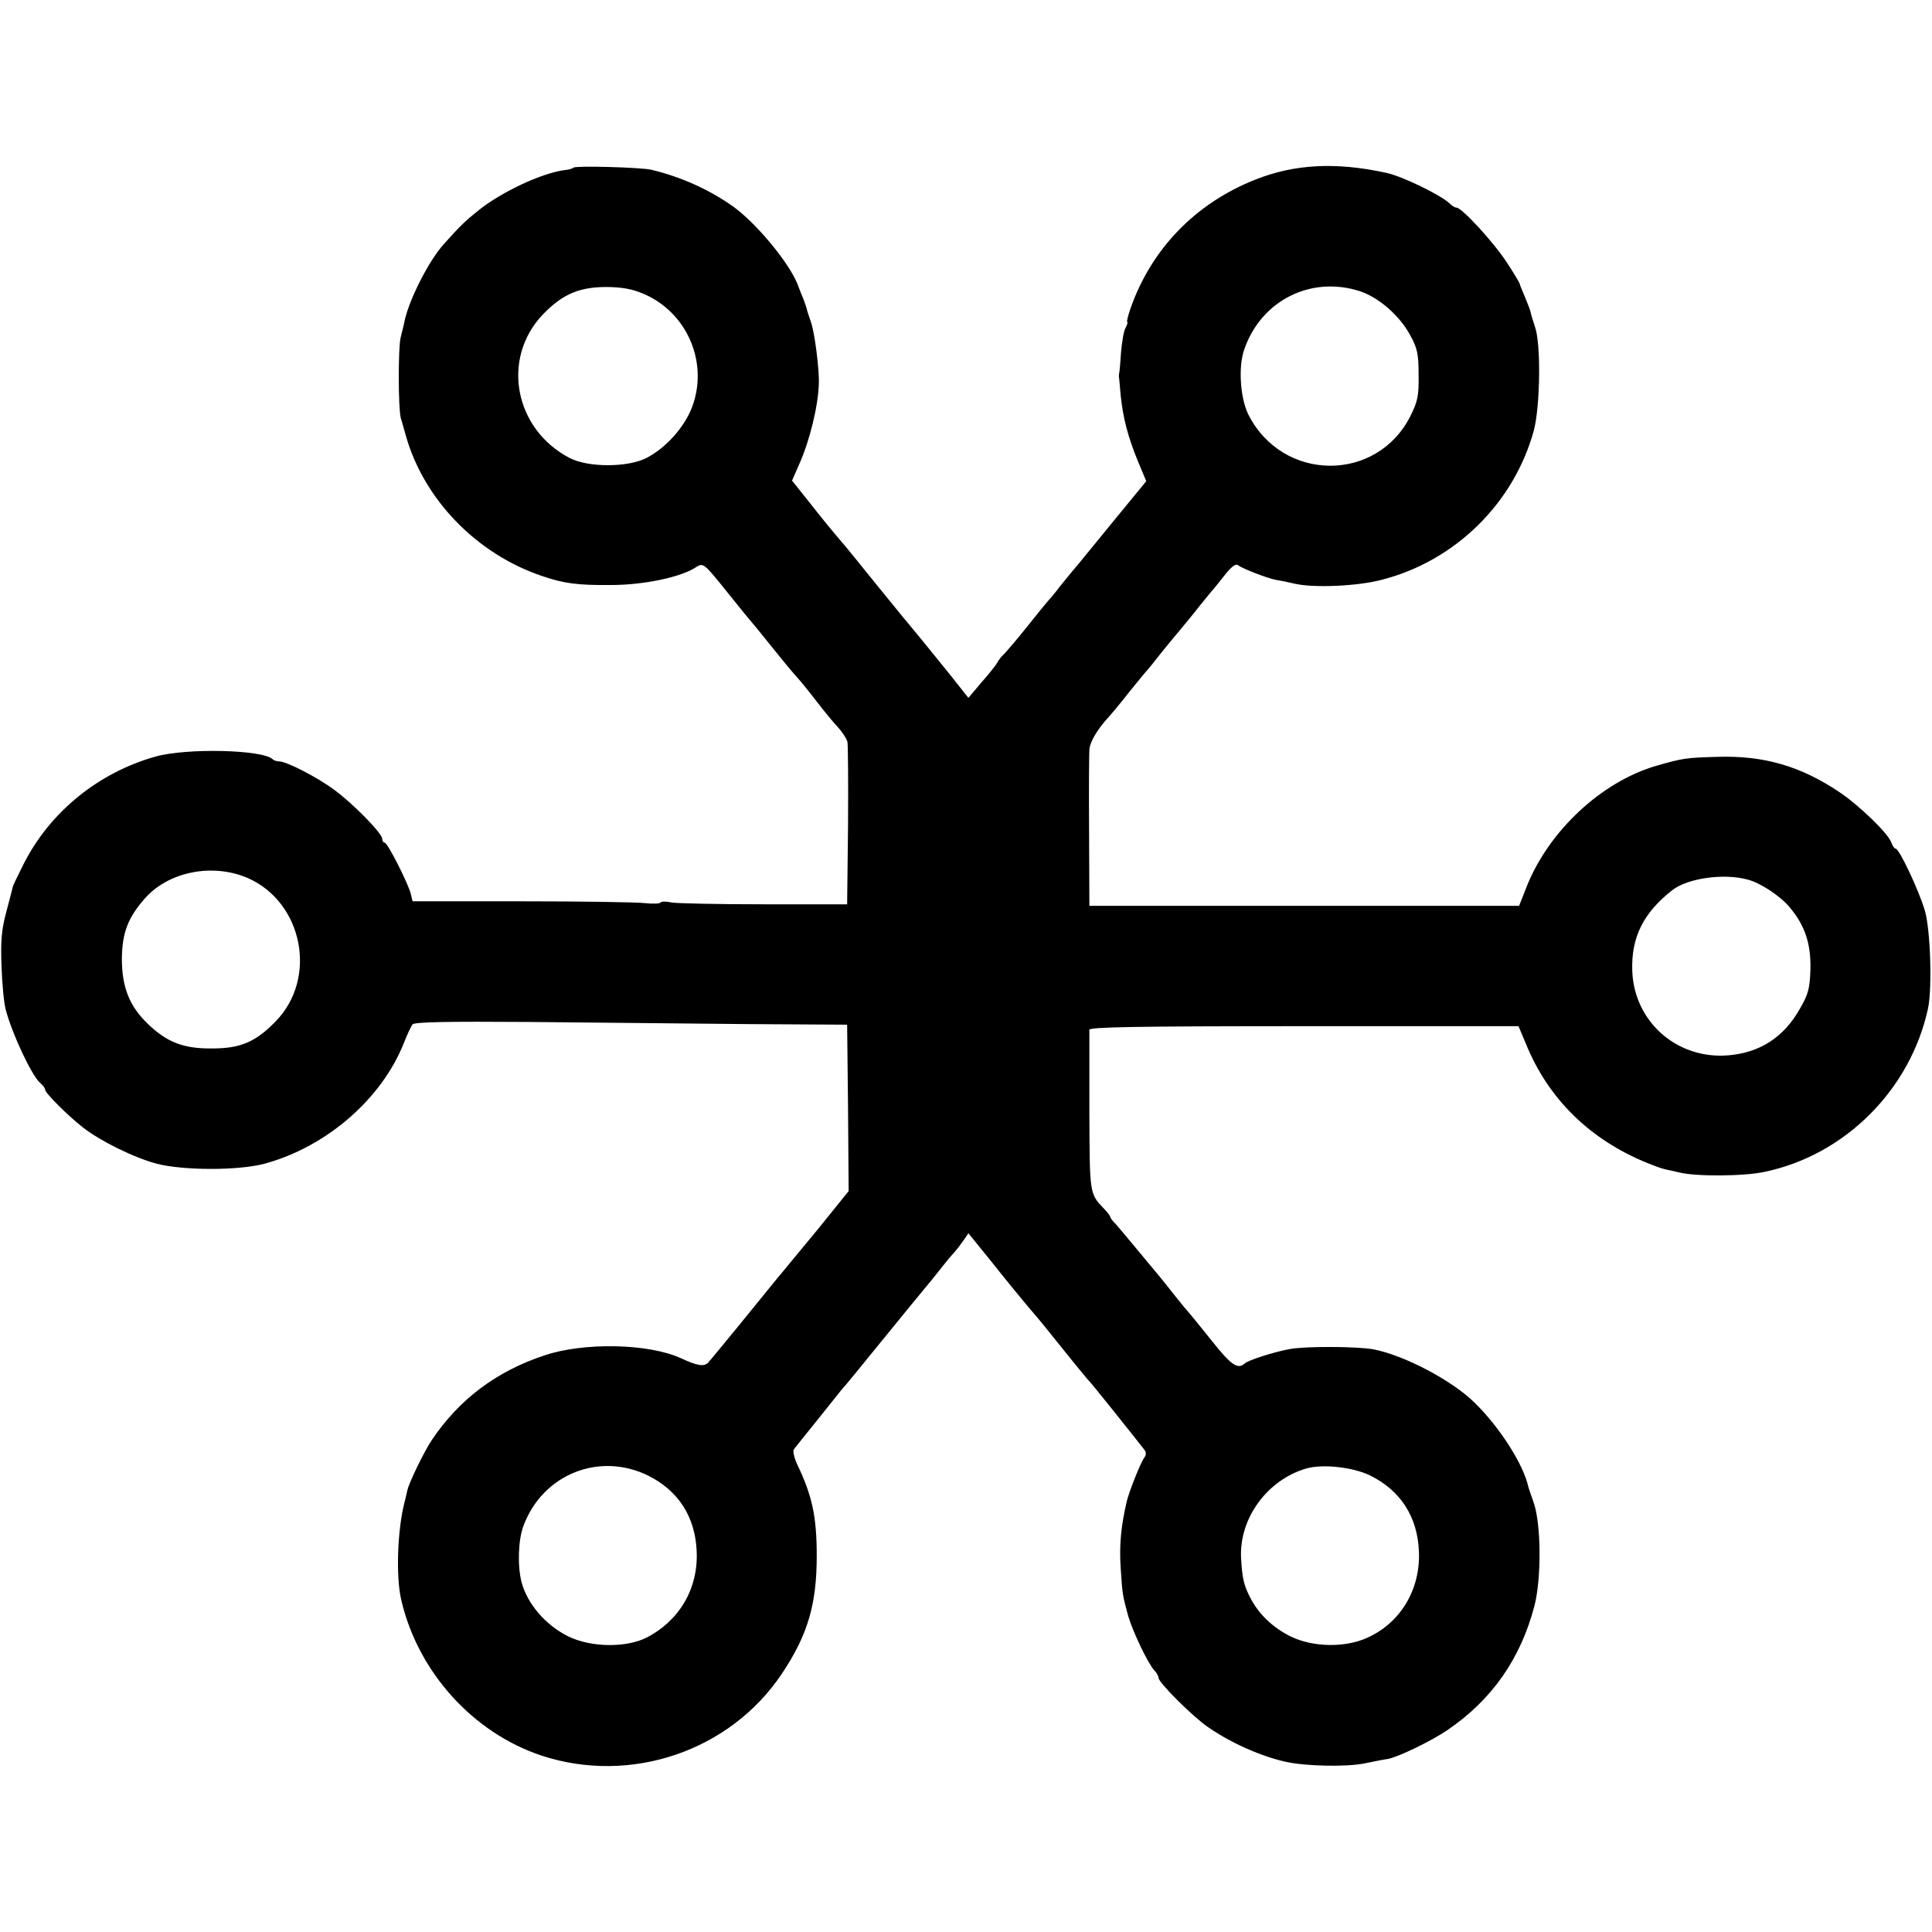 <svg version="1" xmlns="http://www.w3.org/2000/svg" width="856" height="856" viewBox="0 0 642 642"><path d="M190.6 55.7c-.3.3-1.6.7-2.8.8-7.5.9-20.9 7.1-28.8 13.4-4.2 3.4-5.9 4.9-11.5 11.2-4.9 5.4-11.4 18.1-13 25.3-.2 1.2-.9 3.8-1.4 5.9-.8 3.5-.8 23.4.1 26.7.3.8 1 3.5 1.7 5.9 6 21.1 23.5 39.2 45.2 46.5 7.3 2.5 11.8 3.1 22.9 3 10.9 0 23.4-2.6 28.4-6 2.3-1.4 2.5-1.3 10.2 8.3 4.3 5.4 8.1 10 8.4 10.3.3.3 3.2 3.9 6.5 8s7 8.6 8.3 10c1.3 1.4 4.2 5 6.5 8s5.4 6.8 7 8.5c1.5 1.6 3 3.9 3.3 5 .2 1.1.3 13.7.2 28l-.3 26H254c-15.1 0-29-.3-30.8-.6-1.7-.4-3.4-.4-3.7 0-.2.4-2.6.5-5.2.2s-21.1-.6-41-.6h-36.2l-.6-2.5c-.9-3.5-7.7-17-8.7-17-.4 0-.8-.6-.8-1.3 0-1.8-9.7-11.7-16-16.3-5.7-4.2-15.8-9.4-18.3-9.4-.7 0-1.7-.3-2.1-.7-3.2-3.2-28.6-3.8-38.9-.9-18.9 5.3-35 18.3-43.8 35.6-1.8 3.6-3.4 6.9-3.6 7.5-.1.5-1.1 4.4-2.2 8.5-1.6 5.9-1.9 9.7-1.6 18 .2 5.8.8 12.3 1.4 14.5 2.1 8 8.7 22.1 11.5 24.4.9.8 1.6 1.7 1.6 2.2 0 1.1 7.4 8.5 12.5 12.5 5.7 4.5 17 10.1 24.6 12.1 8.8 2.3 27.2 2.3 35.8 0 20.6-5.6 38.9-21.5 46.3-40.1 1.1-2.8 2.4-5.6 2.9-6.2.7-.8 11.7-1 39.2-.8 21 .2 53.3.5 71.7.7l33.5.2.3 27.7.2 27.6-10 12.4c-5.6 6.7-11.6 14.1-13.5 16.3-1.8 2.2-7.5 9.2-12.6 15.5-5.2 6.3-9.9 12.1-10.6 12.8-1.4 1.4-3.5 1.1-9.1-1.5-10.8-4.9-32.3-5.3-45.3-.9-16 5.3-28.3 14.6-37.4 28.1-2.5 3.7-7.5 14-8.1 16.6-.2 1-.7 2.9-1 4.2-2.3 8.9-2.9 24.3-1.1 32.2 5.5 24 23.8 44.3 46.7 51.9 29.6 9.7 62.6-1.5 79.8-27.2 8.6-12.9 11.6-23 11.6-39.2 0-13-1.5-20-6.5-30.4-1-2.2-1.5-4.4-1.1-5 .5-.6 3.7-4.7 7.3-9.1 3.5-4.4 6.7-8.4 7.2-9 .4-.5 1.7-2.2 3-3.6 1.2-1.4 4.7-5.7 7.7-9.4s9.2-11.3 13.7-16.8c4.6-5.5 9.3-11.3 10.5-12.9 1.3-1.6 3-3.7 3.8-4.5.8-.9 2.2-2.7 3.1-4l1.7-2.5 8.1 10c4.4 5.6 9.8 12.1 11.8 14.5 2.1 2.4 4.5 5.3 5.3 6.3 6.7 8.4 14.5 18 15 18.4.5.4 15.4 19 18.3 22.8.6.7.6 1.7 0 2.5-1.2 1.5-5.1 11.3-5.9 14.7-1.9 8.2-2.5 14.5-2 22 .6 9 .6 9 2.5 16 1.5 5.1 6.5 15.7 8.7 18.1.8.8 1.4 2 1.4 2.5 0 1.5 11.4 12.9 16.4 16.3 7.8 5.4 17.8 9.8 26.1 11.6 6.5 1.4 19.8 1.7 25.8.5 3.4-.7 7-1.4 7.9-1.5 3.6-.7 14.5-6 19.8-9.6 14.8-10.1 24.3-23.7 28.9-41.3 2.4-9.4 2.2-27.5-.3-34.4-.8-2.3-1.6-4.6-1.7-5-1.6-7.5-9.5-19.9-17.9-28.1-7.5-7.4-23.3-15.7-33.5-17.7-5.2-1-22.8-1.1-28-.1-5.3 1-13.8 3.7-14.9 4.8-2.3 2.1-4.6.4-10.8-7.4-3.6-4.5-7.4-9.2-8.4-10.3-1.1-1.2-3.2-3.9-4.9-6-2.8-3.6-4.2-5.3-13.4-16.3-2-2.4-4.4-5.3-5.3-6.3-1-1-1.8-2-1.8-2.3 0-.3-.9-1.6-2.1-2.8-4.9-5.1-4.8-4.9-4.9-32.2v-27.3c0-.9 14.9-1.2 71.3-1.2h71.3l2.4 5.7c7.4 18.4 21.4 32.1 40.5 39.8 2.2.9 4.9 1.9 6 2.1 1.1.2 3.1.7 4.5 1 5.4 1.4 21.7 1.3 28.4-.2 26.8-5.6 48.5-27.4 54.3-54.4 1.4-6.8.8-26.1-1.1-32.5-2.1-7-8.5-20.5-9.7-20.5-.4 0-1-.9-1.4-2-.9-2.9-10.7-12.4-17.3-16.8-12.8-8.6-25.1-12.2-40.5-11.7-10.5.3-11.3.4-20.4 3-18.1 5.3-35.5 21.5-42.9 39.9l-2.6 6.6H362l-.1-24.8c-.1-13.6 0-25.8.1-27.2.2-2.5 2.7-6.7 6.2-10.5 1-1.1 4.2-4.9 7-8.5 2.9-3.6 5.7-7 6.3-7.6.5-.6 2.4-2.9 4-5 1.7-2.1 4.6-5.7 6.5-7.9 1.9-2.3 4.9-5.9 6.5-8 1.7-2.1 3.5-4.3 4-4.9.6-.6 2.5-3 4.4-5.4 2.2-2.8 3.7-4 4.5-3.4 1.5 1.2 9.6 4.3 12.6 4.9 1.4.2 4.3.8 6.4 1.3 6.4 1.4 20.5.8 28.6-1.3 24.5-6.2 44.1-25.5 50.7-49.7 2.1-8 2.4-28.6.4-34.3-.7-2.1-1.4-4.4-1.5-5-.1-.7-1-2.9-1.9-5.1-.9-2.1-1.7-4-1.7-4.3 0-.2-1.9-3.5-4.3-7.1C496.5 80.7 485.8 69 484 69c-.5 0-1.5-.6-2.2-1.3-2.8-2.8-15.9-9.2-21.3-10.3-16.6-3.6-30.3-2.9-43.4 2.3-19.9 7.9-34.6 23.1-41.5 43-.8 2.4-1.3 4.3-1 4.3.2 0 0 .9-.6 2-.6 1-1.2 4.8-1.5 8.2-.2 3.5-.5 6.5-.6 6.8-.1.3-.1.8-.1 1.1.1.3.3 3.1.6 6.3.8 7.6 2.4 13.7 5.7 21.8l2.8 6.7-10.1 12.3c-5.5 6.8-11 13.4-12.1 14.8-1.2 1.4-4 4.8-6.2 7.5-2.1 2.8-4.2 5.2-4.5 5.5-.3.3-3.4 4.1-6.9 8.5-3.5 4.4-7 8.4-7.6 9-.6.5-1.6 1.7-2.1 2.7-.5.9-2.9 3.9-5.3 6.6l-4.3 5.1-6.1-7.7c-3.4-4.2-10.4-12.9-15.7-19.2-5.2-6.4-11.1-13.6-13-16-1.9-2.4-4.7-5.8-6.1-7.5-5.3-6.2-6.9-8.2-12.2-14.9l-5.5-6.9 2.4-5.5c3.5-7.8 6.3-19.4 6.5-26.7.2-4.6-1.4-17.1-2.6-20.4-.8-2.3-1.4-4.2-1.4-4.4 0-.1-.4-1.4-1-3-.6-1.5-1.6-3.9-2.1-5.3-2.7-6.9-13.3-19.8-21-25.5-7.9-5.7-17.5-10.1-27.6-12.5-3.6-.8-25.1-1.4-25.8-.7zm24.7 42.6c13.6 6.7 20 22.8 14.7 36.9-2.5 6.7-8.6 13.5-15 16.9-6.3 3.3-19.5 3.3-25.7.1-18.4-9.6-22.8-33-9-47.6 6.8-7.1 12.6-9.5 22.8-9.2 4.9.2 8 .9 12.2 2.9zM452 96.8c6.2 2.1 13 8 16.5 14.4 2.5 4.5 2.9 6.4 2.9 13.4.1 7-.3 8.8-2.8 13.8-11.2 22-42.3 21.8-53.7-.5-2.8-5.5-3.5-16.1-1.4-21.9 5.7-16.3 22.3-24.5 38.5-19.2zm-369.6 195c18.3 8.1 23.2 33.3 9.2 47.6-6.6 6.8-11.6 9-21.1 9-9.4.1-14.9-2-21.2-8-6.3-6-8.8-12.3-8.8-21.9.1-8.5 2-13.5 7.5-19.8 7.9-9.1 22.7-12 34.4-6.9zm498.4.5c4.3 1.1 11 5.6 14 9.3 5 6 7 12 6.8 20.5-.2 6.4-.7 8.3-3.5 13.1-5.3 9.5-13.4 14.7-24 15.5-16.9 1.3-31.1-11.2-31.7-28.1-.4-11.1 3.7-19.3 13.3-26.8 5.1-4 17.2-5.7 25.1-3.5zm-365.5 198c10.1 5 15.7 13.7 16.2 25.1.6 12.3-5.6 23-16.5 28.7-6.8 3.5-18.5 3.4-26.1-.3-7.7-3.8-13.7-10.9-15.6-18.1-1.4-5.5-1.1-14.2.7-18.8 6.4-17 25.1-24.5 41.3-16.6zm240 0c10.1 5 15.7 13.7 16.2 25.1.6 12.6-6 23.8-17.1 28.8-7.4 3.4-18.1 3.2-25.5-.4-5.9-2.9-10.6-7.4-13.4-12.8-2.2-4.3-2.7-6.4-3.1-13.4-.6-13.1 8.7-25.8 21.6-29.6 5.4-1.6 15.5-.5 21.3 2.3z"/></svg>